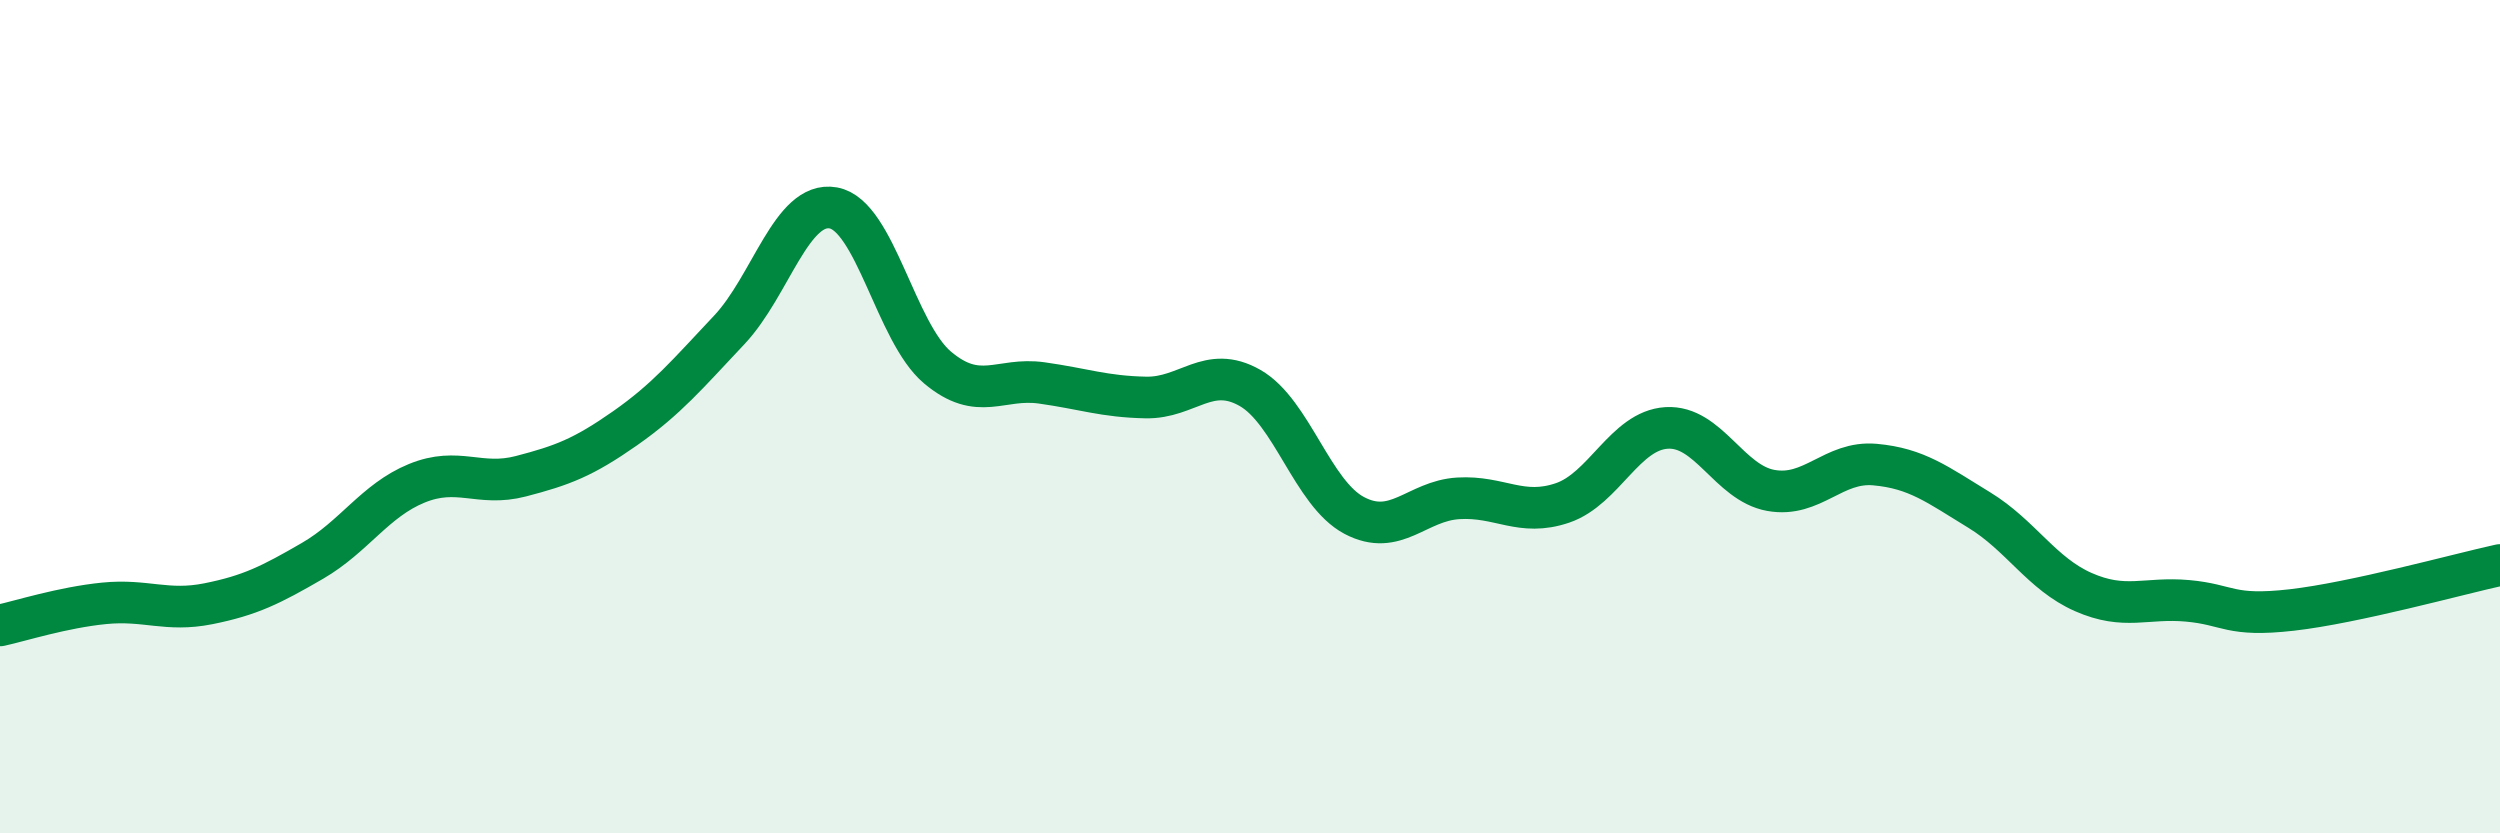 
    <svg width="60" height="20" viewBox="0 0 60 20" xmlns="http://www.w3.org/2000/svg">
      <path
        d="M 0,15.01 C 0.5,14.9 1.5,14.58 2.5,14.48 C 3.5,14.38 4,14.69 5,14.49 C 6,14.29 6.5,14.04 7.5,13.46 C 8.5,12.88 9,12.01 10,11.6 C 11,11.19 11.5,11.69 12.5,11.43 C 13.5,11.17 14,10.98 15,10.28 C 16,9.58 16.5,8.98 17.5,7.92 C 18.5,6.86 19,4.81 20,4.99 C 21,5.17 21.5,7.98 22.5,8.82 C 23.5,9.66 24,9.05 25,9.19 C 26,9.33 26.5,9.52 27.5,9.54 C 28.5,9.56 29,8.74 30,9.31 C 31,9.88 31.5,11.84 32.5,12.37 C 33.5,12.9 34,12.02 35,11.96 C 36,11.9 36.5,12.41 37.5,12.07 C 38.5,11.73 39,10.33 40,10.27 C 41,10.21 41.5,11.59 42.5,11.77 C 43.5,11.95 44,11.06 45,11.15 C 46,11.24 46.5,11.63 47.5,12.24 C 48.5,12.85 49,13.77 50,14.21 C 51,14.65 51.5,14.33 52.5,14.42 C 53.5,14.51 53.5,14.81 55,14.64 C 56.5,14.47 59,13.78 60,13.56L60 20L0 20Z"
        fill="#008740"
        opacity="0.1"
        stroke-linecap="round"
        stroke-linejoin="round"
      />
      <path
        d="M 0,15.01 C 0.5,14.9 1.5,14.58 2.5,14.48 C 3.5,14.38 4,14.69 5,14.49 C 6,14.29 6.5,14.04 7.5,13.46 C 8.5,12.88 9,12.01 10,11.6 C 11,11.19 11.5,11.69 12.5,11.43 C 13.5,11.17 14,10.98 15,10.28 C 16,9.58 16.5,8.98 17.5,7.92 C 18.5,6.86 19,4.81 20,4.99 C 21,5.17 21.5,7.98 22.5,8.82 C 23.5,9.66 24,9.05 25,9.19 C 26,9.33 26.5,9.52 27.5,9.54 C 28.5,9.56 29,8.74 30,9.31 C 31,9.88 31.5,11.84 32.5,12.37 C 33.5,12.9 34,12.02 35,11.96 C 36,11.9 36.5,12.41 37.5,12.07 C 38.5,11.73 39,10.33 40,10.27 C 41,10.21 41.5,11.59 42.5,11.77 C 43.5,11.95 44,11.06 45,11.15 C 46,11.24 46.5,11.63 47.5,12.24 C 48.5,12.85 49,13.77 50,14.21 C 51,14.65 51.5,14.33 52.5,14.42 C 53.5,14.51 53.5,14.81 55,14.64 C 56.5,14.47 59,13.78 60,13.56"
        stroke="#008740"
        stroke-width="1"
        fill="none"
        stroke-linecap="round"
        stroke-linejoin="round"
      />
    </svg>
  